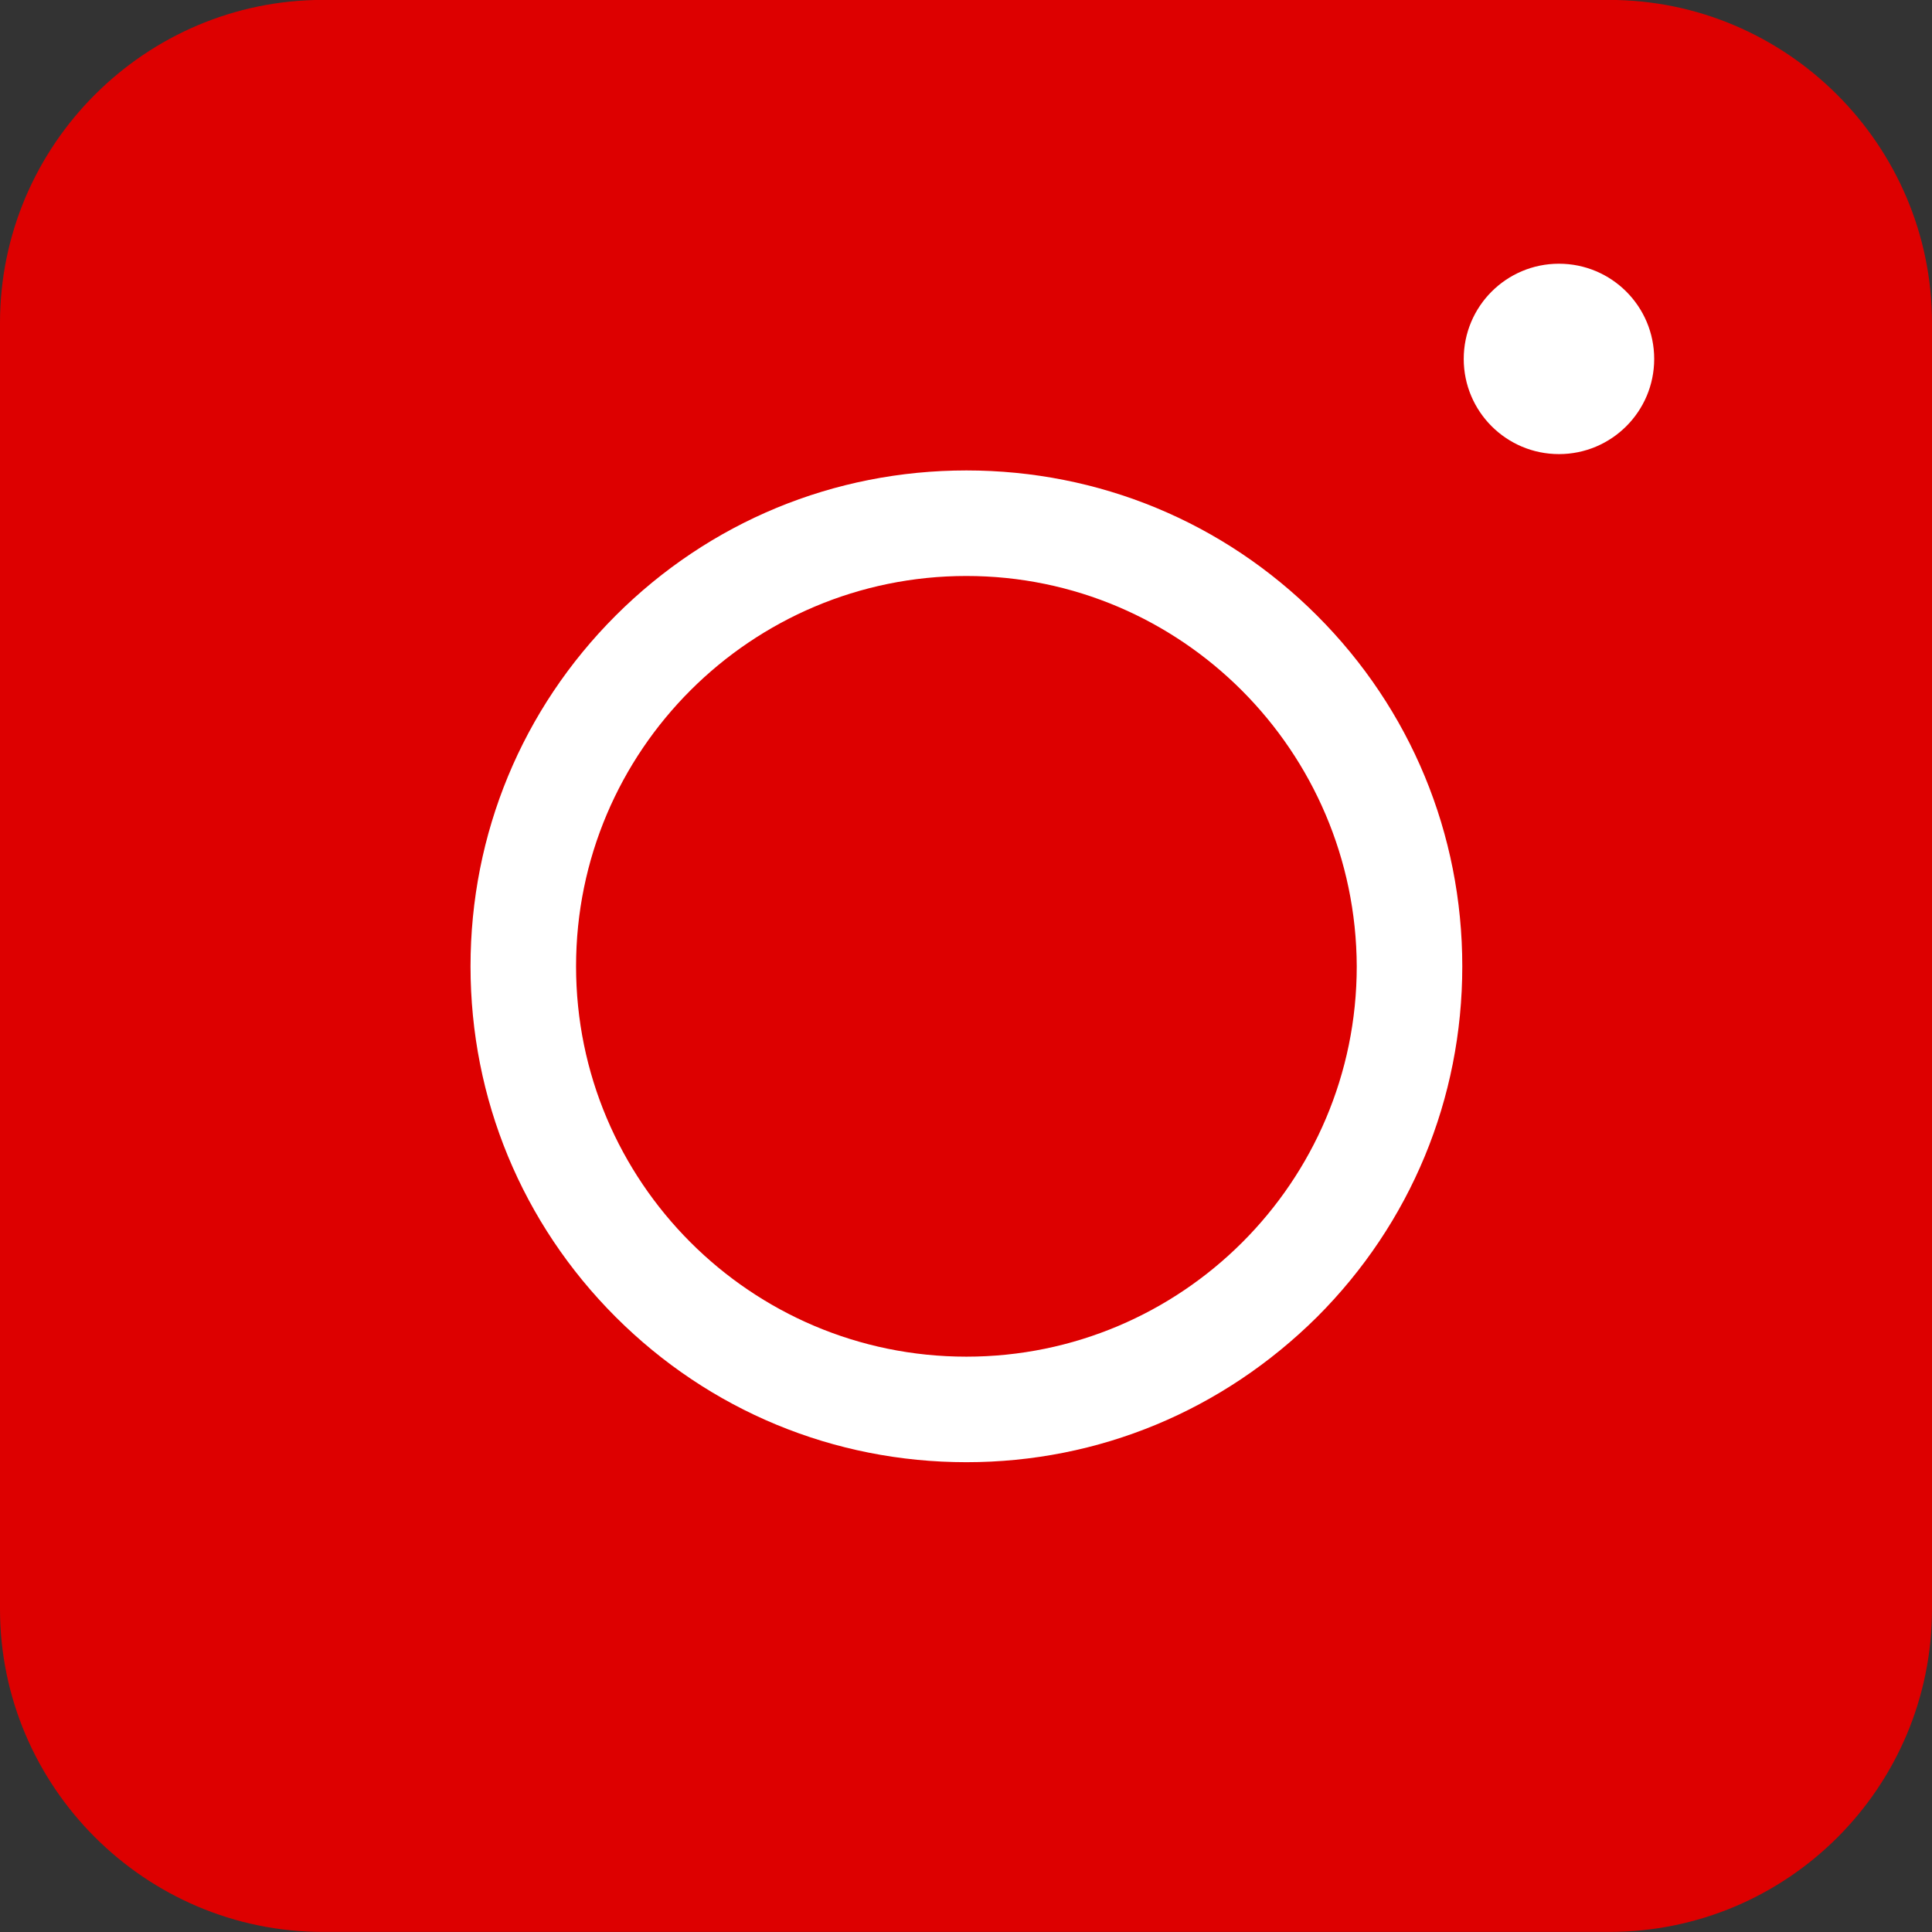 <svg width="24" height="24" viewBox="0 0 24 24" fill="none" xmlns="http://www.w3.org/2000/svg">
<rect x="0" y="0" width="24" height="24" fill="#333333" stroke="none"/>
<path d="M19.988 23.999H4.011C1.804 23.999 0 22.195 0 19.988V4.011C0 1.803 1.804 -0.001 4.011 -0.001H19.988C22.196 -0.001 24 1.803 24 4.011V19.988C24 22.205 22.206 23.999 19.988 23.999Z" fill="#dd0000"/>
<path d="M12.005 18.164C10.359 18.164 8.812 17.523 7.648 16.36C6.485 15.197 5.845 13.65 5.845 12.004C5.845 10.358 6.485 8.81 7.648 7.647C8.812 6.484 10.359 5.844 12.005 5.844C13.651 5.844 15.198 6.484 16.361 7.647C17.524 8.81 18.165 10.358 18.165 12.004C18.165 13.65 17.524 15.197 16.361 16.36C15.188 17.523 13.651 18.164 12.005 18.164ZM12.005 7.155C9.334 7.155 7.156 9.323 7.156 12.004C7.156 14.675 9.324 16.853 12.005 16.853C14.676 16.853 16.854 14.685 16.854 12.004C16.844 9.333 14.676 7.155 12.005 7.155Z" fill="white"/>
<path d="M19.366 5.641C20.019 5.641 20.549 5.112 20.549 4.459C20.549 3.805 20.019 3.276 19.366 3.276C18.713 3.276 18.183 3.805 18.183 4.459C18.183 5.112 18.713 5.641 19.366 5.641Z" fill="white"/>
</svg>
